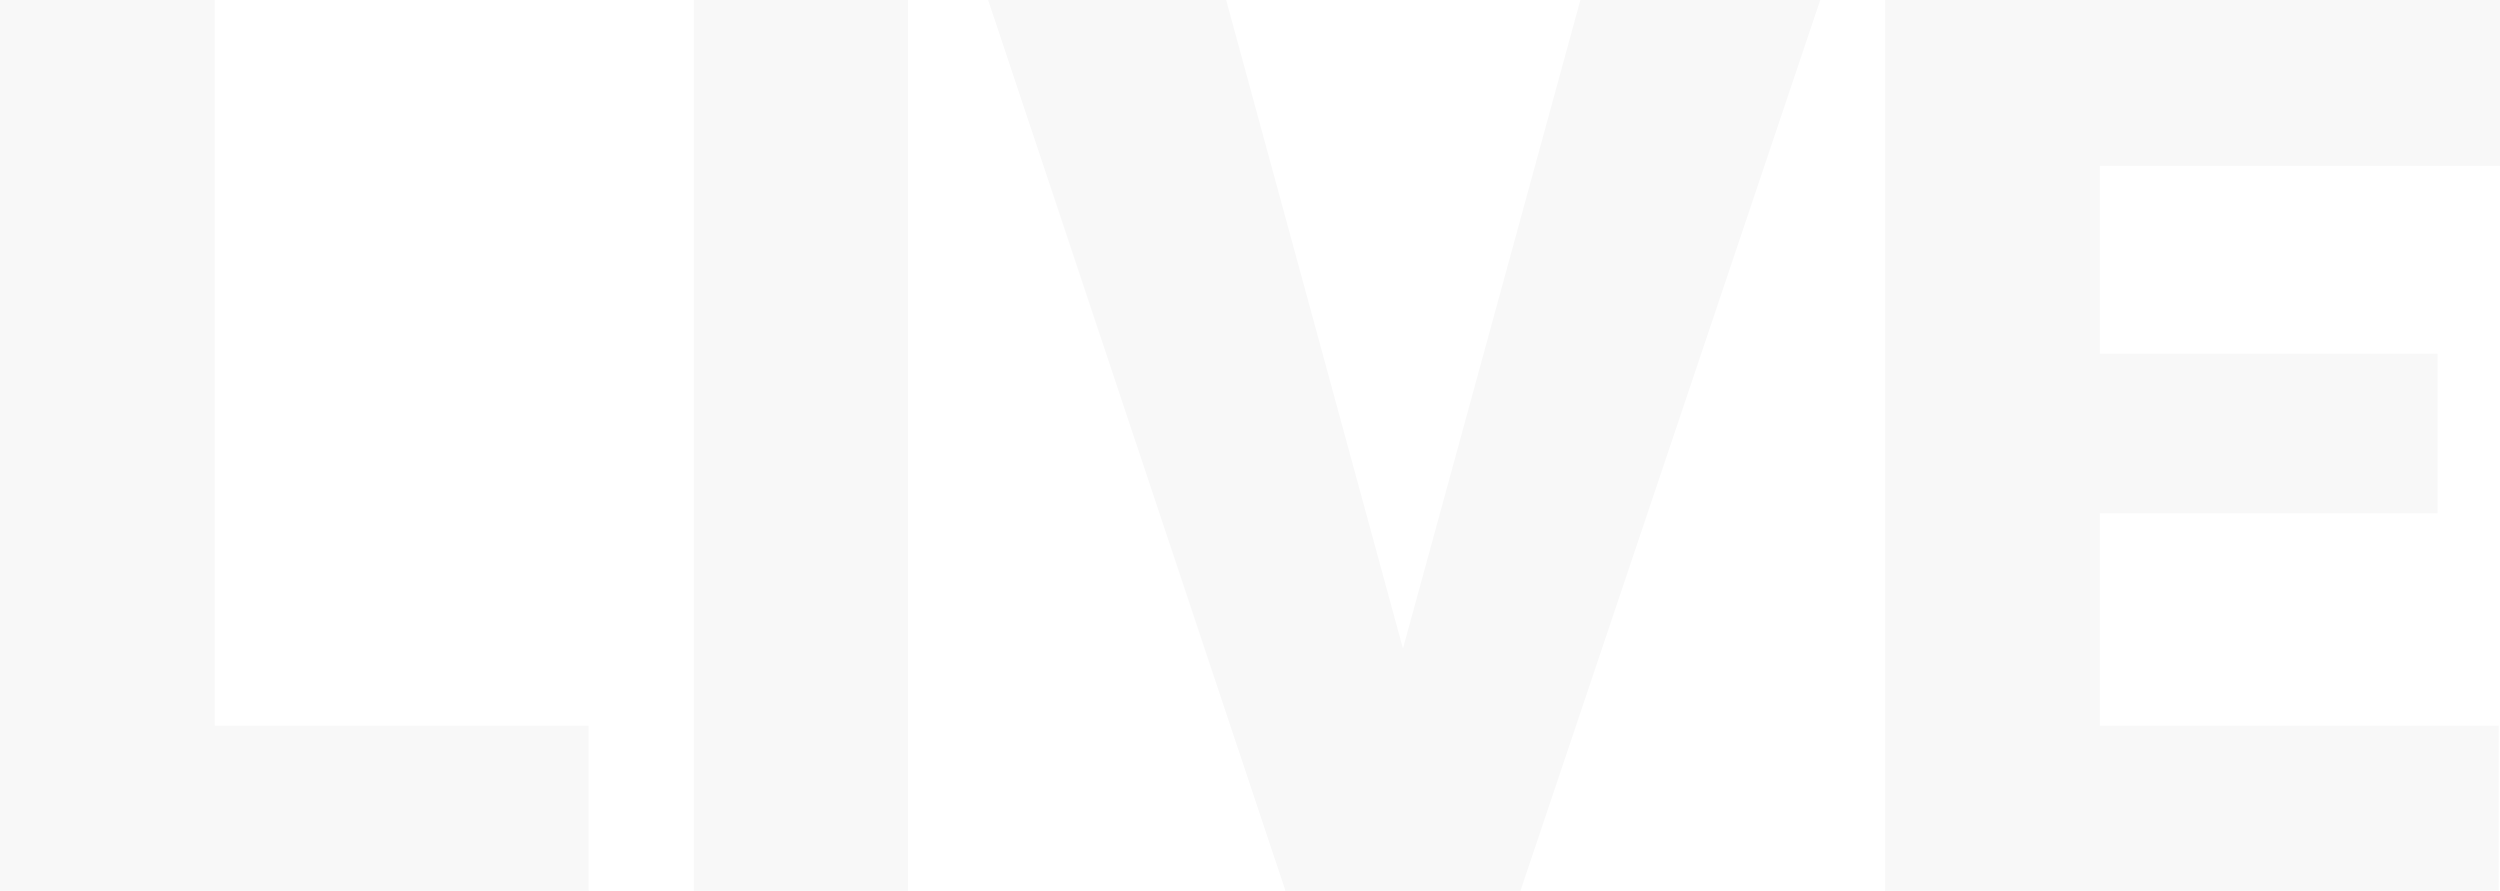 <svg xmlns="http://www.w3.org/2000/svg" width="578.584" height="206.172" viewBox="0 0 578.584 206.172"><path data-name="パス 356" d="M49.702 167.94h86.522v38.232H0V0h49.7zm160.435 38.232h-49.561V0h49.561zm114.556-56.074l41.064-150.1h55.508L351.88 206.172h-54.375L228.687 0h55.083zm239.448-31.294h-78.164v49.136h92.324v38.232H436.275V0h142.309v38.372h-92.607v43.472h78.164z" fill="#1a1a1a" opacity=".03"/></svg>